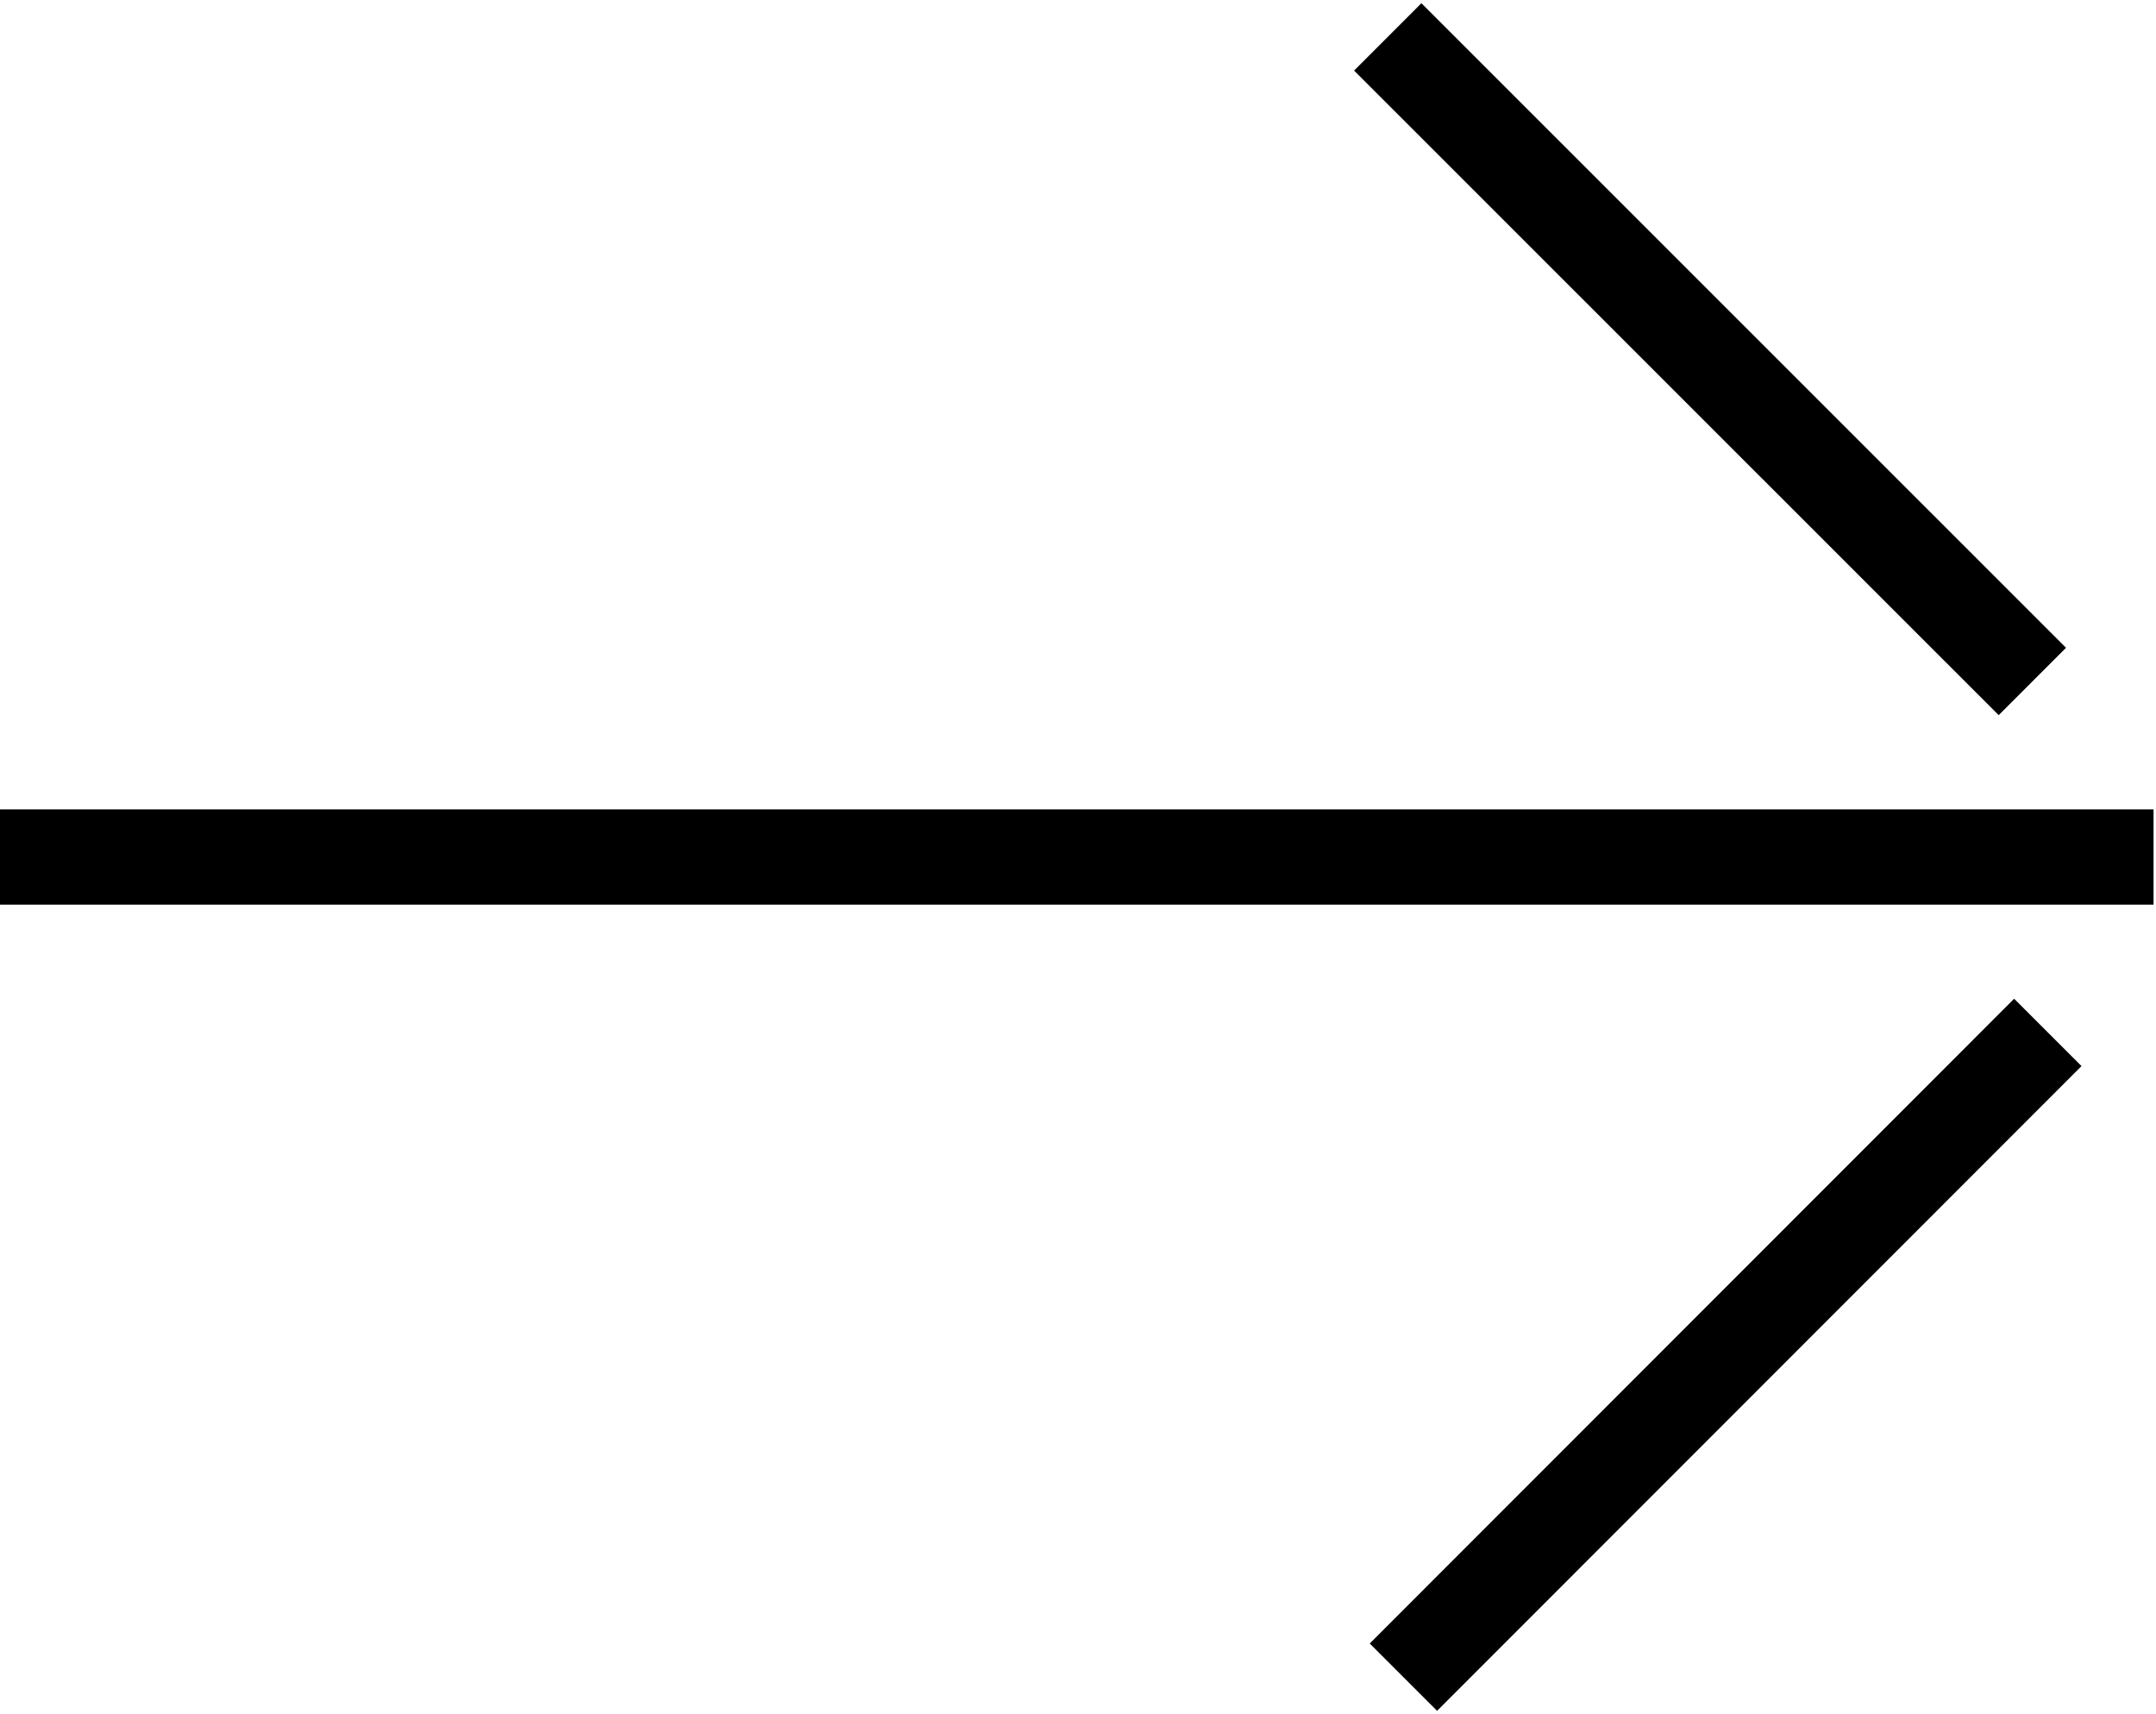 <?xml version="1.0" encoding="utf-8"?>
<!-- Generator: Adobe Illustrator 25.1.0, SVG Export Plug-In . SVG Version: 6.00 Build 0)  -->
<svg version="1.1" id="Layer_1" xmlns="http://www.w3.org/2000/svg" xmlns:xlink="http://www.w3.org/1999/xlink" x="0px" y="0px"
	 viewBox="0 0 31.7 25.2" style="enable-background:new 0 0 31.7 25.2;" xml:space="preserve">
<style type="text/css">
	.st0{stroke:#000000;stroke-width:0.5;}
	.st1{stroke:#000000;stroke-width:0.5;stroke-miterlimit:4;}
</style>
<g id="Group_164" transform="translate(34.471 17.142) rotate(150)">
	
		<rect id="Rectangle_32" x="-1.7" y="12.8" transform="matrix(0.866 0.5 -0.5 0.866 8.473 -5.161)" class="st0" width="31.2" height="0.9"/>
	
		<rect id="Rectangle_33" x="2.8" y="1.7" transform="matrix(0.966 -0.259 0.259 0.966 -0.226 2.467)" class="st1" width="12.9" height="0.9"/>
	
		<rect id="Rectangle_34" x="1.7" y="8.5" transform="matrix(0.966 -0.259 0.259 0.966 -3.802 1.052)" class="st1" width="0.9" height="12.9"/>
</g>
</svg>
